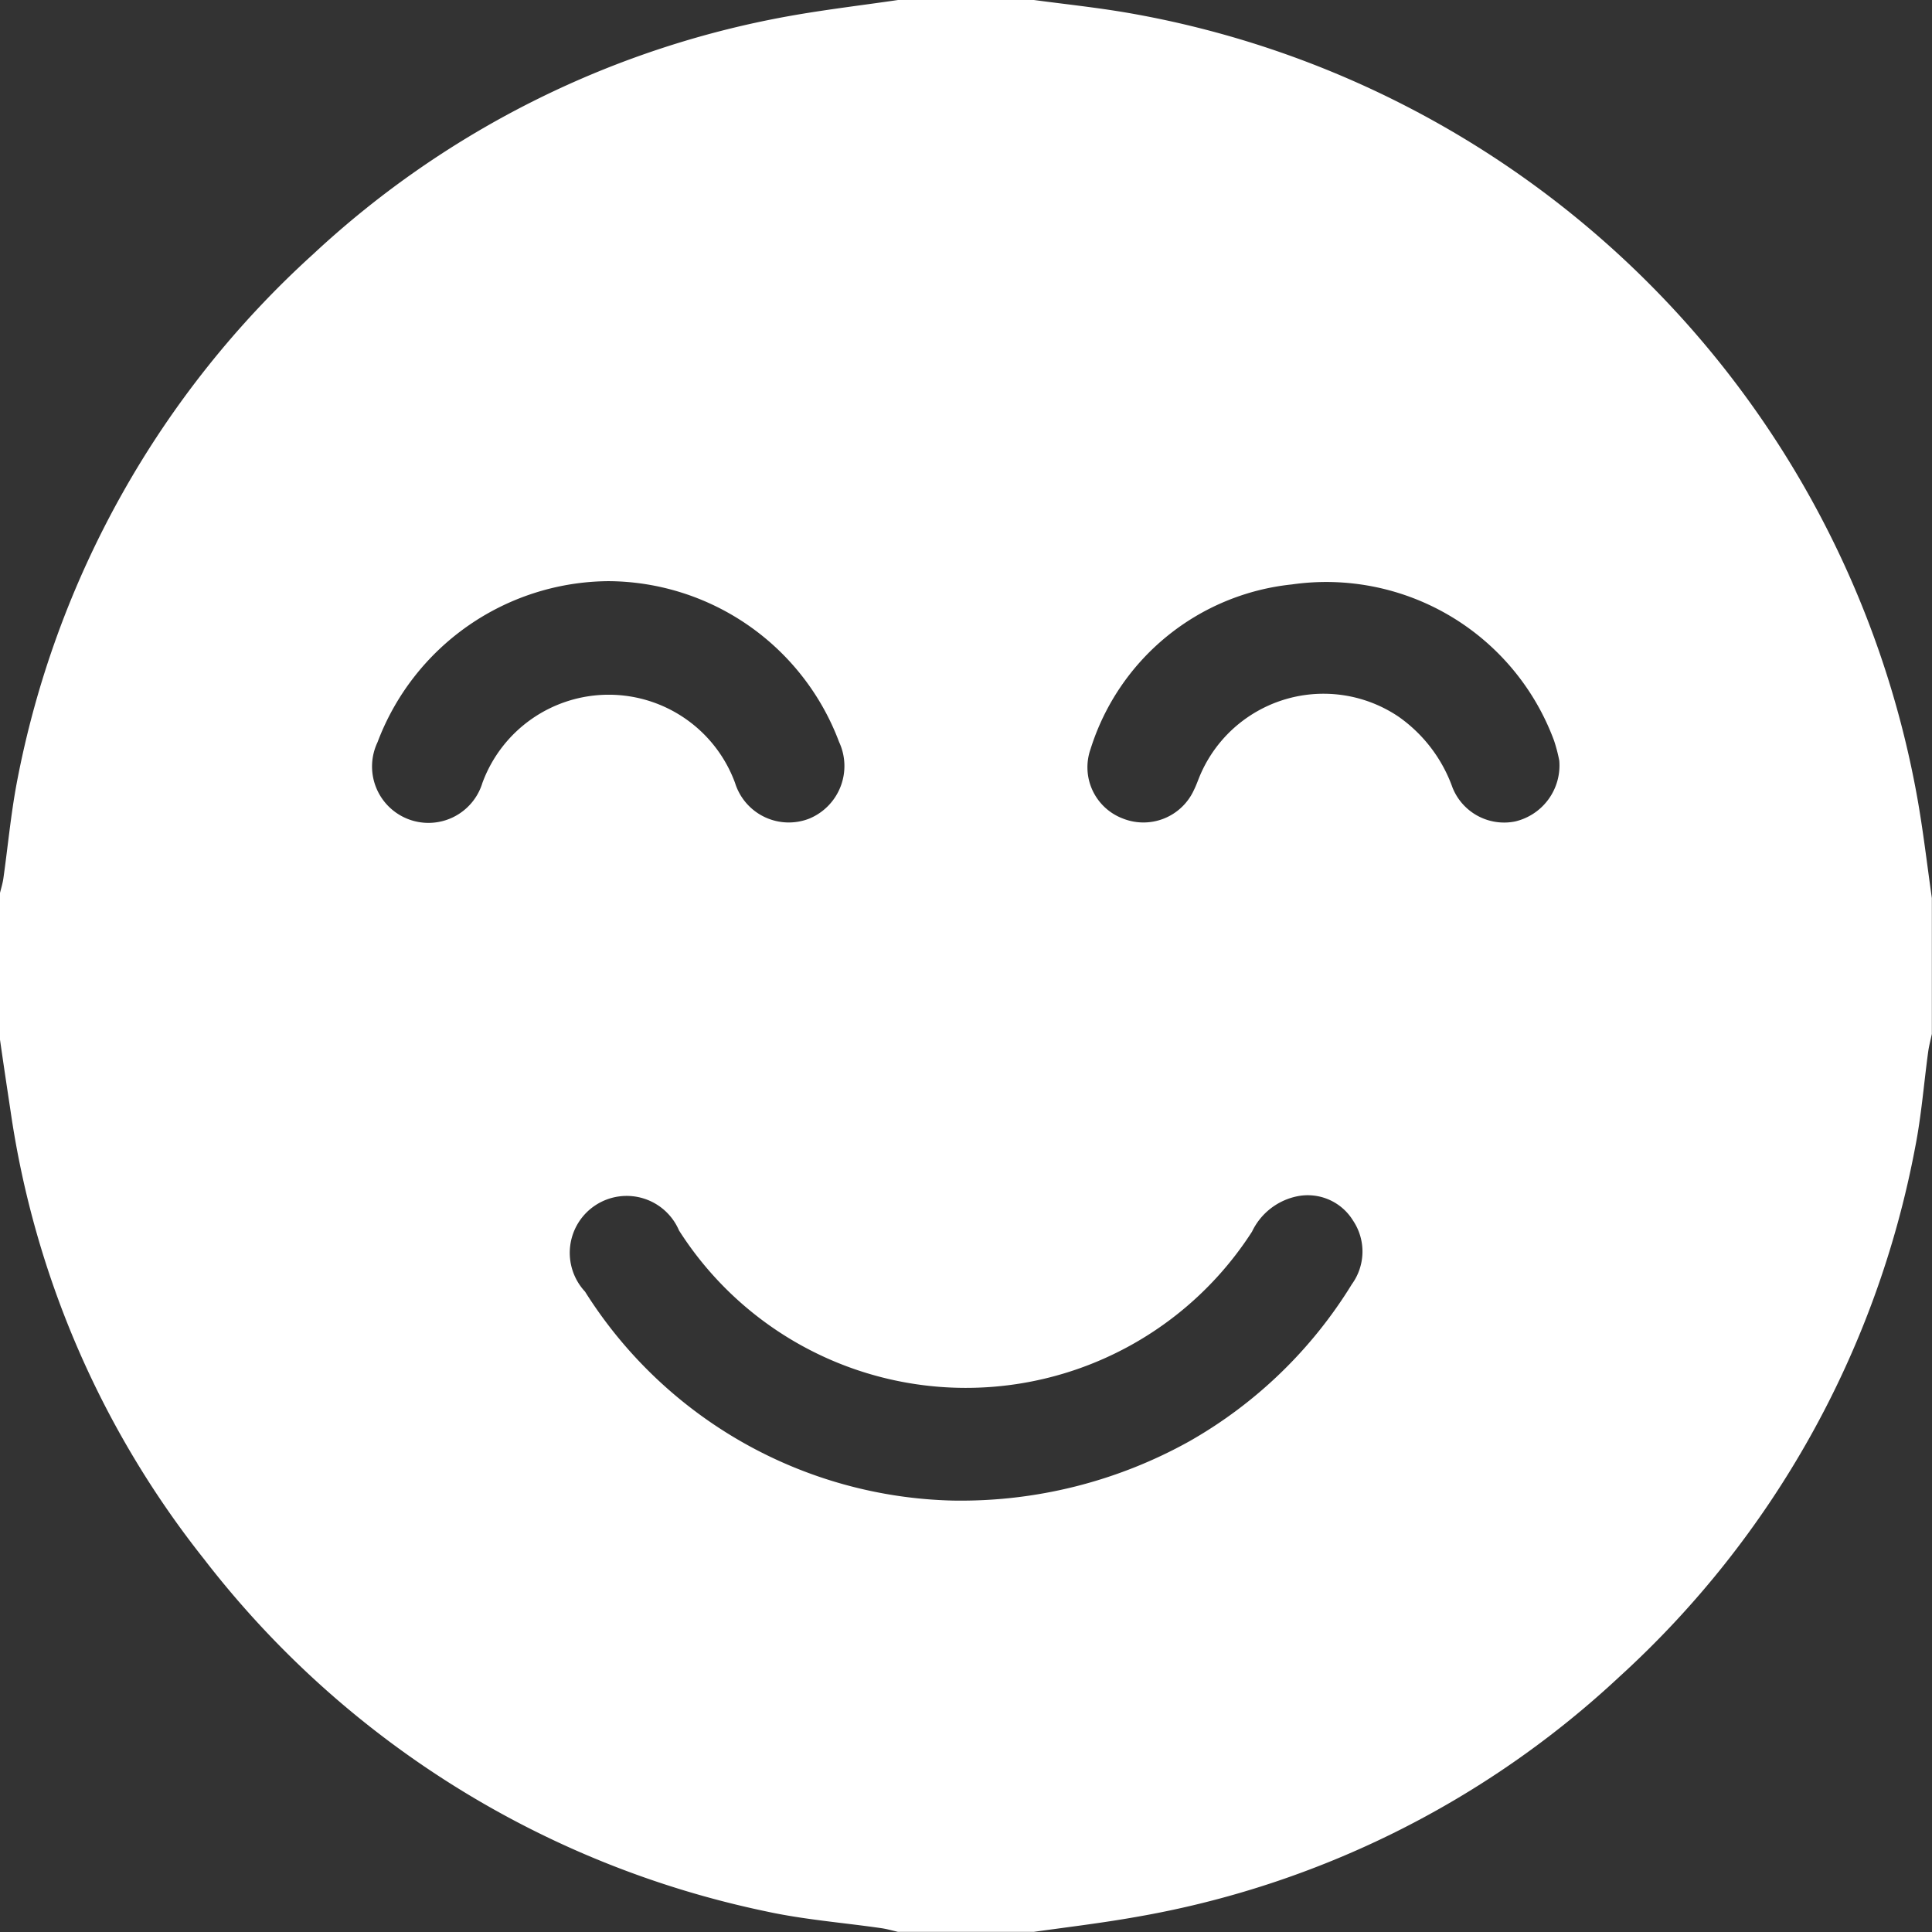 <svg xmlns="http://www.w3.org/2000/svg" width="26" height="26" viewBox="0 0 26 26"><rect x="0" y="0" width="26" height="26" fill="#333333" stroke="none"/><g id="logo_carita_feliz" data-name="logo carita feliz" transform="translate(-883 -1781)"><g id="Grupo_15" data-name="Grupo 15"><path id="Trazado_68" data-name="Trazado 68" d="M895.086,1781h1.828c.417.056.837.1,1.252.171a13.06,13.06,0,0,1,10.632,10.542c.082.455.135.915.2,1.373v1.828c-.017.082-.039.163-.05.245-.058.427-.091.858-.174,1.279a12.854,12.854,0,0,1-3.982,7.128,12.694,12.694,0,0,1-6.506,3.232c-.456.081-.916.136-1.374.2h-1.828c-.073-.017-.146-.038-.22-.049-.518-.075-1.043-.115-1.552-.226a12.871,12.871,0,0,1-7.569-4.745,12.6,12.6,0,0,1-2.6-6.02c-.05-.332-.1-.663-.147-.995v-1.93c.017-.072.04-.143.05-.216.06-.426.1-.857.179-1.278a12.826,12.826,0,0,1,3.993-7.122,12.675,12.675,0,0,1,6.489-3.216C894.167,1781.122,894.628,1781.067,895.086,1781Zm.732,20.194a6.319,6.319,0,0,0,3.192-.8,6.1,6.1,0,0,0,2.183-2.112.748.748,0,0,0,.015-.857.715.715,0,0,0-.745-.327.865.865,0,0,0-.614.477,4.577,4.577,0,0,1-7.711-.016.766.766,0,1,0-1.265.823A6.017,6.017,0,0,0,895.818,1801.194Zm-4.629-12.373a3.346,3.346,0,0,0-3.109,2.169.759.759,0,1,0,1.412.546,1.811,1.811,0,0,1,3.4,0,.757.757,0,0,0,1,.48.766.766,0,0,0,.4-1.031A3.334,3.334,0,0,0,891.189,1788.821Zm12.795,2.415a2.11,2.11,0,0,0-.071-.271,3.269,3.269,0,0,0-3.527-2.1,3.185,3.185,0,0,0-2.71,2.216.737.737,0,0,0,.434.934.747.747,0,0,0,.958-.385c.034-.068.058-.141.088-.21a1.806,1.806,0,0,1,2.667-.774,1.974,1.974,0,0,1,.724.952.748.748,0,0,0,.842.457A.774.774,0,0,0,903.984,1791.236Z" fill="#fff"></path></g></g></svg>